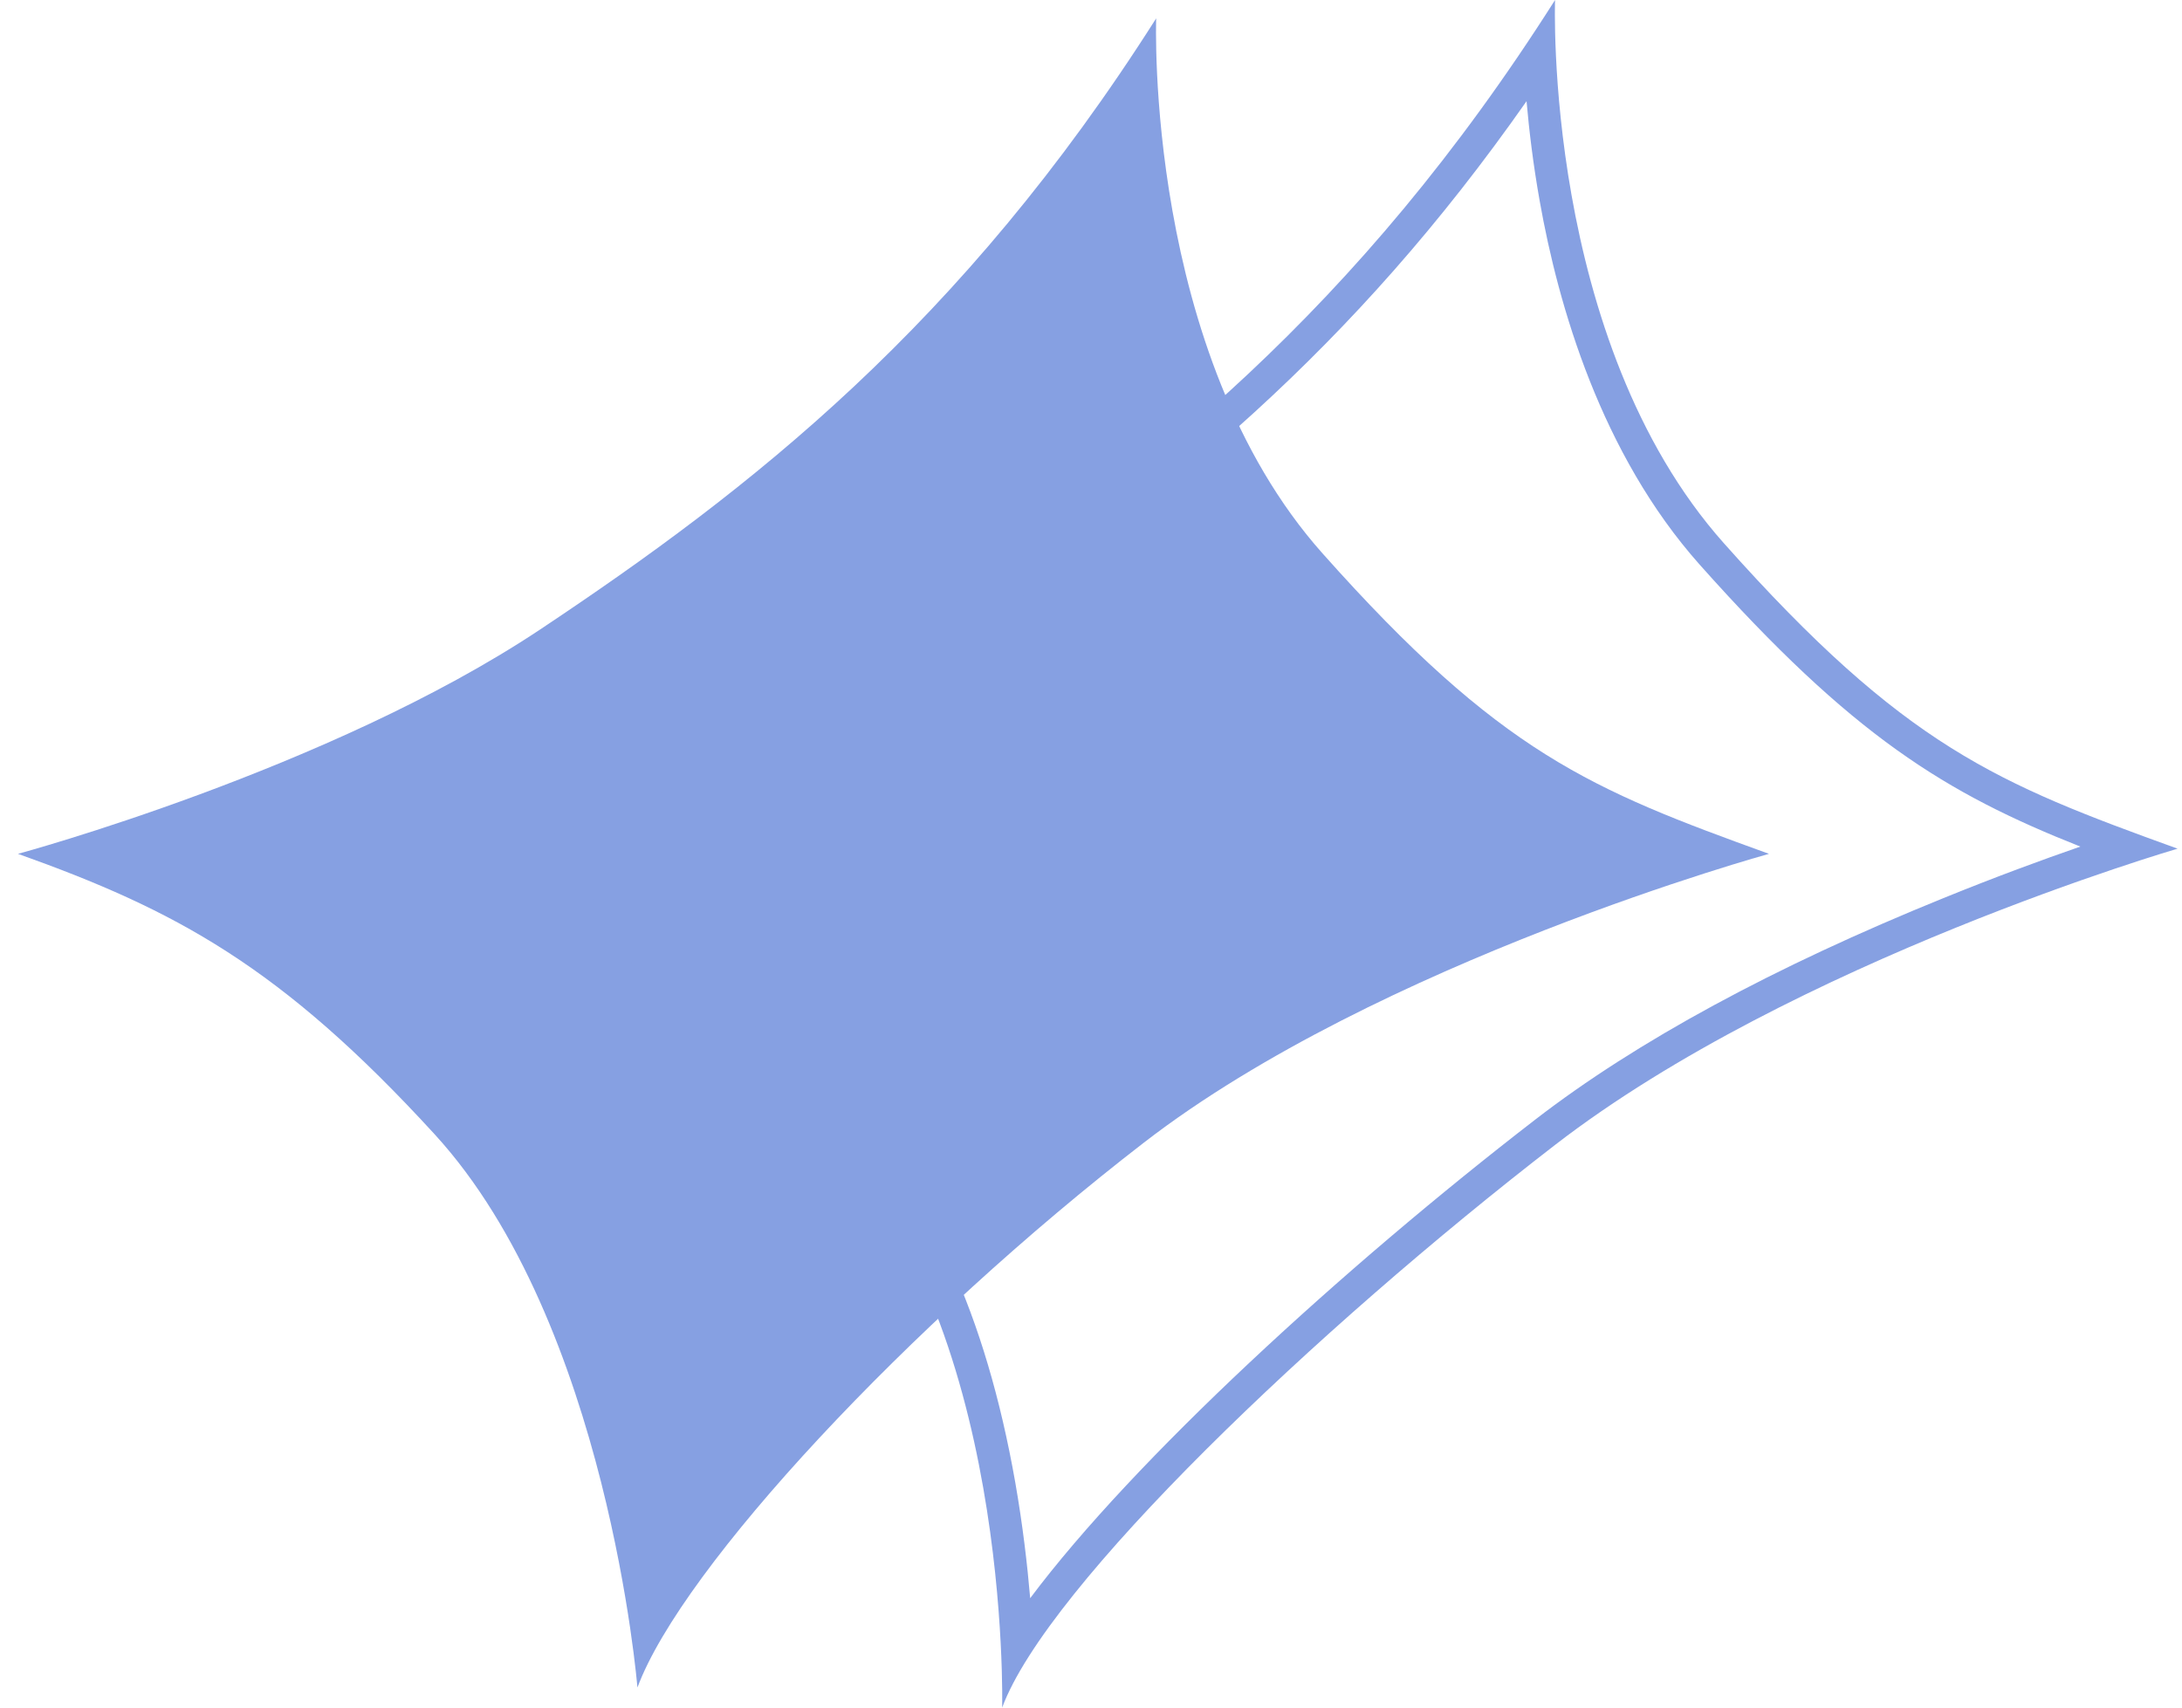 <svg width="46" height="36" viewBox="0 0 46 36" fill="none" xmlns="http://www.w3.org/2000/svg">
<g clip-path="url(#clip0_12566_19293)">
<path d="M0.379 18.001C0.379 18.001 6.944 16.228 11.387 13.271C15.831 10.313 20.27 6.852 24.374 0.387C24.374 0.387 24.119 7.44 27.879 11.665C31.638 15.89 33.548 16.647 37.293 18.001C37.293 18.001 29.073 20.262 24.119 24.086C19.165 27.91 14.378 33.042 13.438 35.577C13.438 35.577 12.815 27.905 9.166 23.917C5.919 20.368 3.697 19.185 0.379 18.001Z" fill="#86A0E2"/>
<path d="M32.182 2.133C32.236 2.747 32.321 3.462 32.459 4.236C32.85 6.445 33.753 9.568 35.831 11.903C39.046 15.514 41.012 16.722 43.857 17.848C43.069 18.121 42.078 18.484 40.974 18.933C37.397 20.384 34.5 21.955 32.364 23.605C28.32 26.726 23.906 30.771 21.718 33.694C21.657 32.981 21.56 32.146 21.403 31.251C20.781 27.719 19.572 25.081 17.809 23.414C17.61 23.225 17.419 23.044 17.236 22.872C14.264 20.056 13.352 19.191 10.464 17.977C12.8 17.218 16.856 15.724 19.974 13.649C24.62 10.556 28.531 7.348 32.182 2.133ZM32.783 0C28.615 6.568 24.105 10.083 19.592 13.088C15.079 16.091 8.41 17.892 8.41 17.892C12.939 19.607 13.342 20.125 17.335 23.902C21.328 27.679 21.127 36 21.127 36C22.082 33.425 27.751 28.022 32.784 24.137C37.817 20.252 45.907 17.892 45.907 17.892C42.103 16.517 40.164 15.747 36.345 11.456C32.525 7.165 32.783 0 32.783 0Z" fill="#86A0E2"/>
</g>
<defs>
<clipPath id="clip0_12566_19293">
<rect width="45.529" height="36" fill="white" transform="translate(0.379)"/>
</clipPath>
</defs>
</svg>
